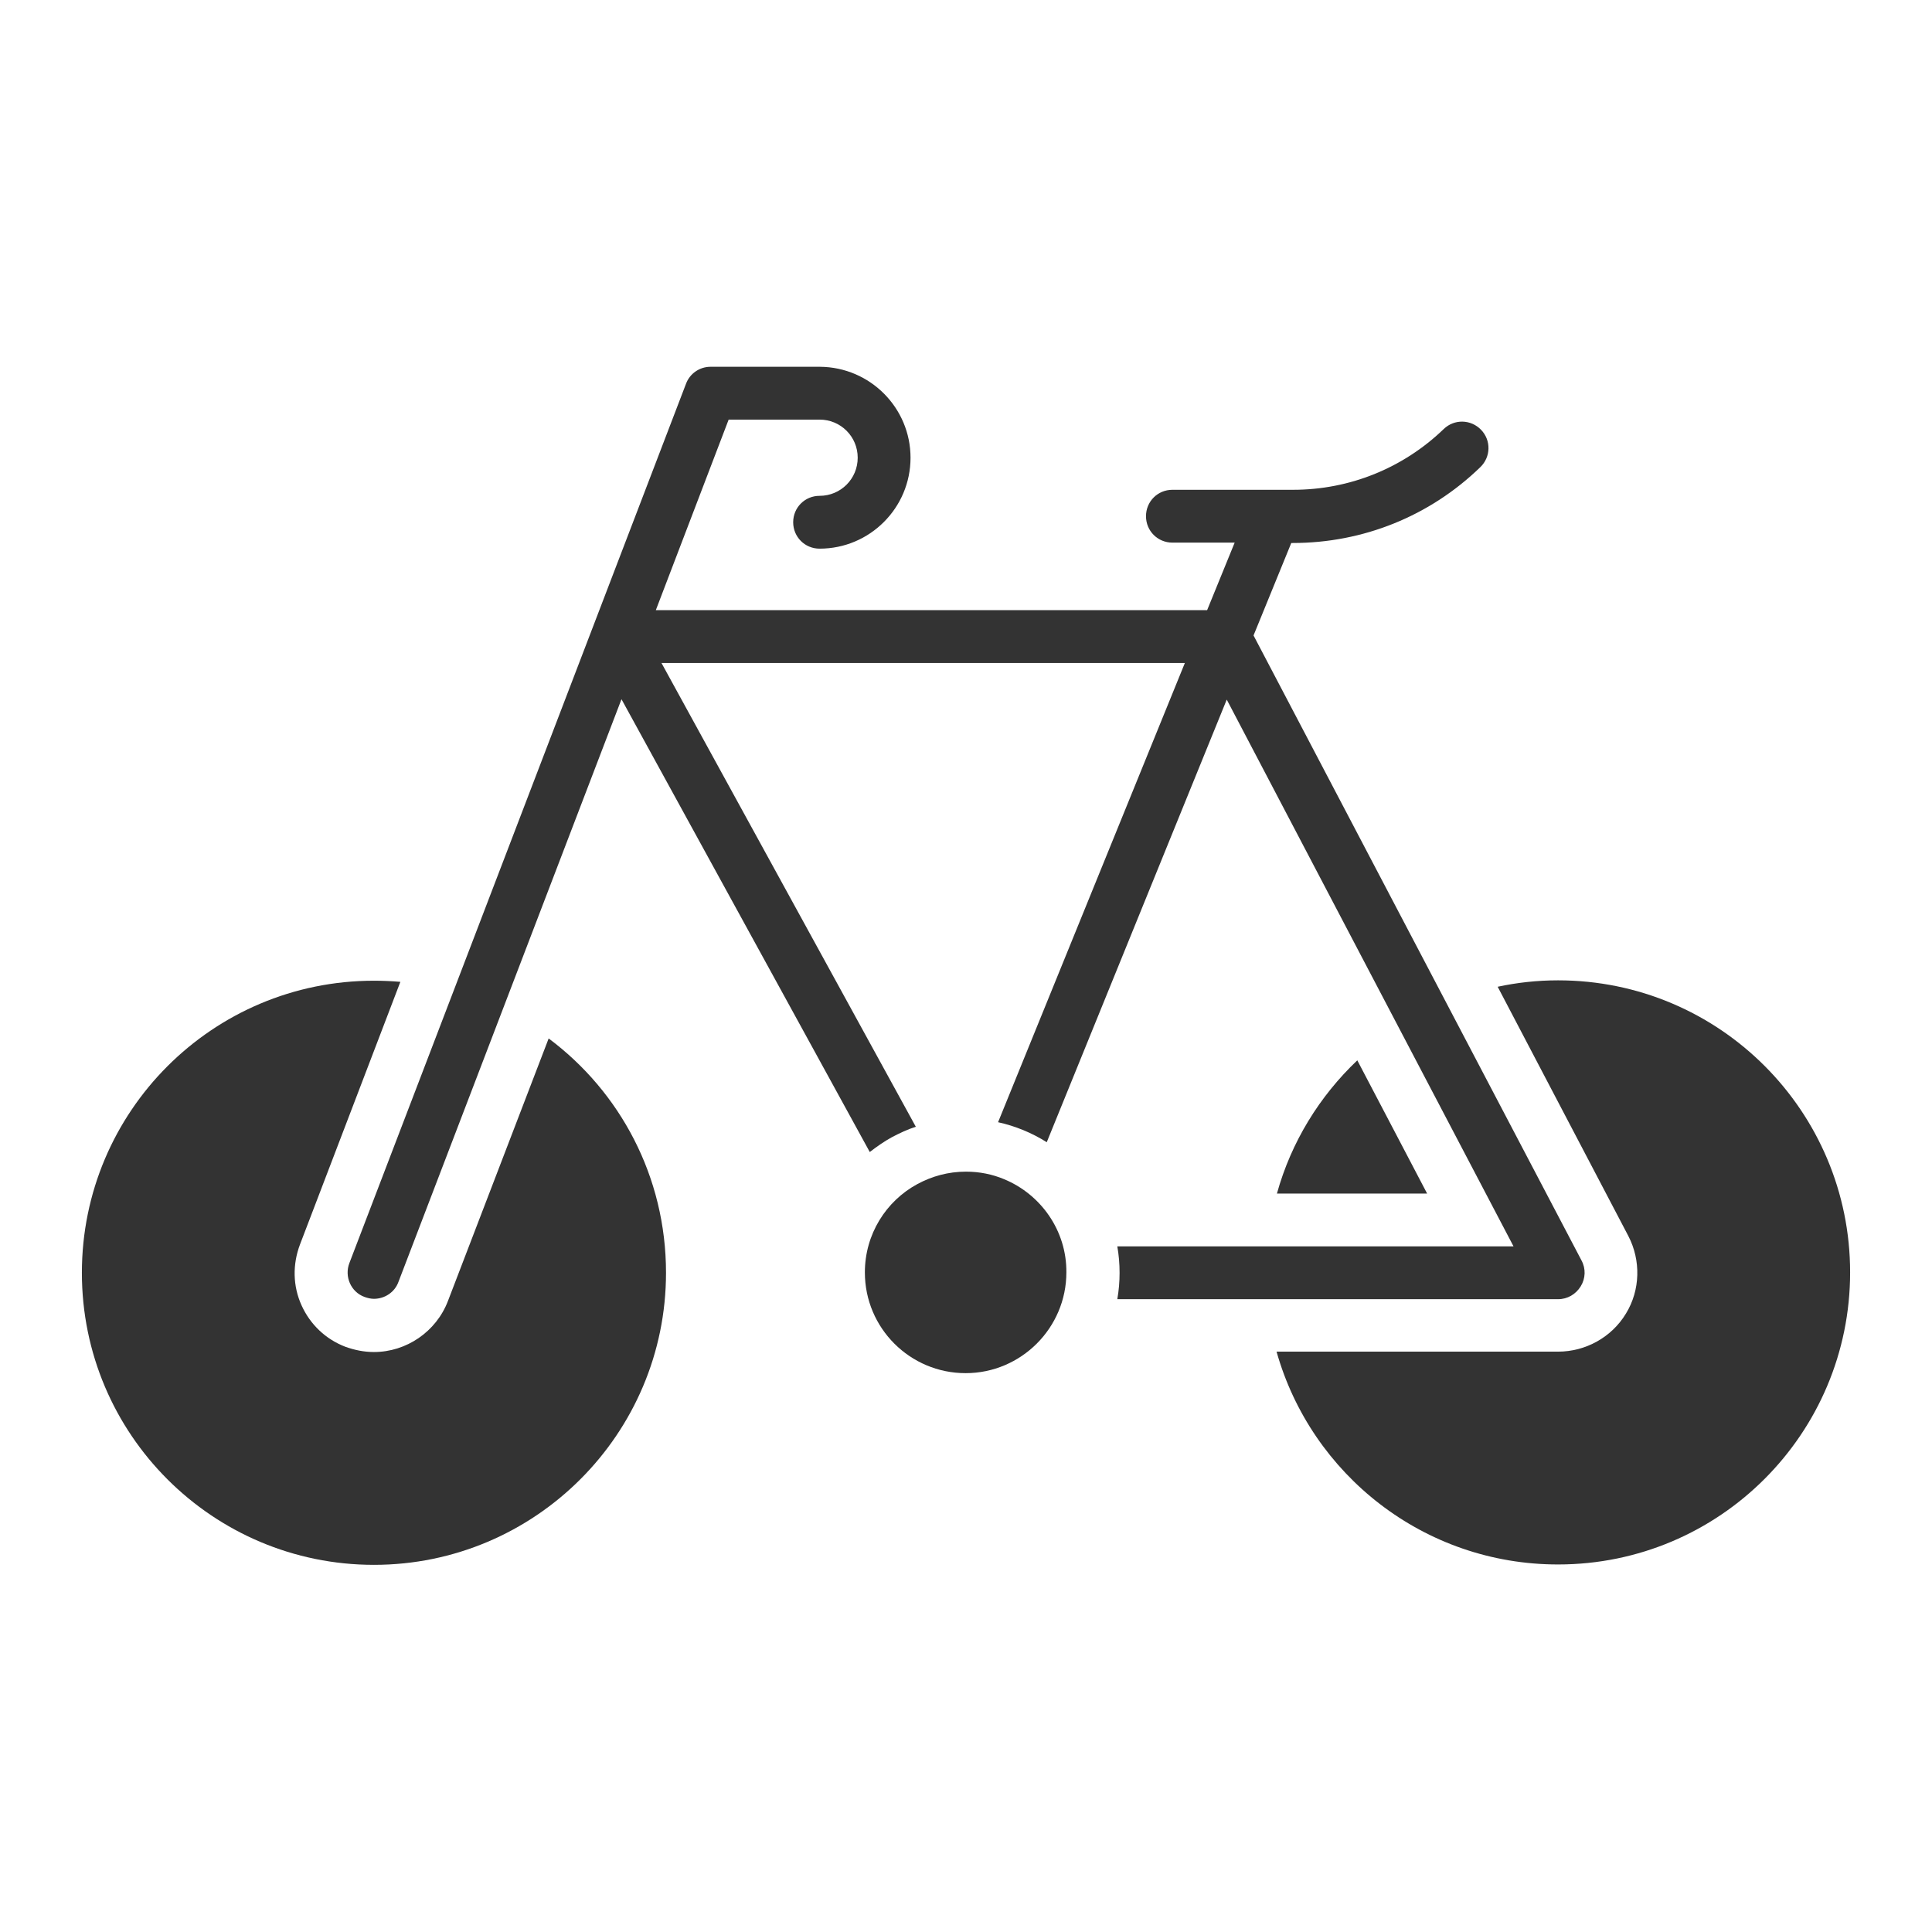 <?xml version="1.0" ?>

<svg width="800px" height="800px" viewBox="0 0 512 512" id="Layer_1" version="1.1" xml:space="preserve" xmlns="http://www.w3.org/2000/svg" xmlns:xlink="http://www.w3.org/1999/xlink">
<style type="text/css">
	.st0{fill:#333333;}
</style>
<g>
<path class="st0" d="M145.4,275.2l-26.7,69.6c-3.1,8.1-11,13.5-19.6,13.5c-2.6,0-5.1-0.5-7.6-1.4c-5.2-2-9.3-5.9-11.6-11   c-2.3-5.1-2.4-10.8-0.4-16.1l26.6-69.6c-2.3-0.2-4.7-0.3-7-0.3c-42.8,0-77.4,34.7-77.4,77.4c0,42.8,34.7,77.4,77.4,77.4   s77.4-34.7,77.4-77.4C176.5,311.8,164.3,289.3,145.4,275.2z"/>
<path class="st0" d="M338.4,316.3h39.8L359.7,281C349.7,290.5,342.2,302.6,338.4,316.3z"/>
<path class="st0" d="M412.9,259.8c-5.5,0-10.9,0.6-16,1.7l34.6,66c3.4,6.5,3.2,14.4-0.6,20.6c-3.8,6.3-10.7,10.1-18,10.1h-74.6   c9.2,32.6,39.1,56.4,74.6,56.4c42.8,0,77.4-34.7,77.4-77.4C490.3,294.5,455.7,259.8,412.9,259.8z"/>
<path class="st0" d="M266.1,312.5c-3.1-1.3-6.5-2-10.1-2c-4.7,0-9,1.2-12.9,3.3c-8.3,4.5-13.9,13.3-13.9,23.4   c0,14.8,12,26.7,26.7,26.7c14.7,0,26.7-12,26.7-26.7C282.7,326.1,275.8,316.5,266.1,312.5z"/>
<path class="st0" d="M412.9,344.3c2.5,0,4.7-1.3,6-3.4c1.3-2.1,1.4-4.7,0.2-6.9l-36-68.6l-50.9-97l10-24.5h0.4   c18.6,0,36.3-7.1,49.7-20.1c2.8-2.7,2.9-7.1,0.2-9.9c-2.7-2.8-7.1-2.9-9.9-0.2c-10.8,10.4-25,16.1-39.9,16.1h-32c-3.9,0-7,3.1-7,7   c0,3.9,3.1,7,7,7h16.5l-7.3,17.9H173.8l19.3-50.5h24c0,0,0.1,0,0.1,0c5.6,0,10.1,4.5,10.1,10.1c0,5.6-4.5,10.1-10.1,10.1   c-3.9,0-7,3.1-7,7s3.1,7,7,7c13.3,0,24.1-10.8,24.1-24.1c0-13.2-10.7-24-24-24.1c-0.1,0-0.1,0-0.1,0h-28.9c-2.9,0-5.5,1.8-6.5,4.5   l-89.2,233c-1.4,3.6,0.4,7.7,4,9c0.8,0.3,1.7,0.5,2.5,0.5c2.8,0,5.5-1.7,6.5-4.5l59.1-154.4l65.8,120c1.8-1.4,3.8-2.8,5.8-3.9   c2.1-1.1,4.2-2.1,6.4-2.8l-67.4-122.9h138.7l-49.5,121.7c2.3,0.5,4.5,1.2,6.7,2.1c2.2,0.9,4.3,2,6.2,3.2l47.7-117.3l76,144.9H296.1   c0.4,2.3,0.6,4.6,0.6,7c0,2.4-0.2,4.7-0.6,7H412.9z"/>
</g>
</svg>